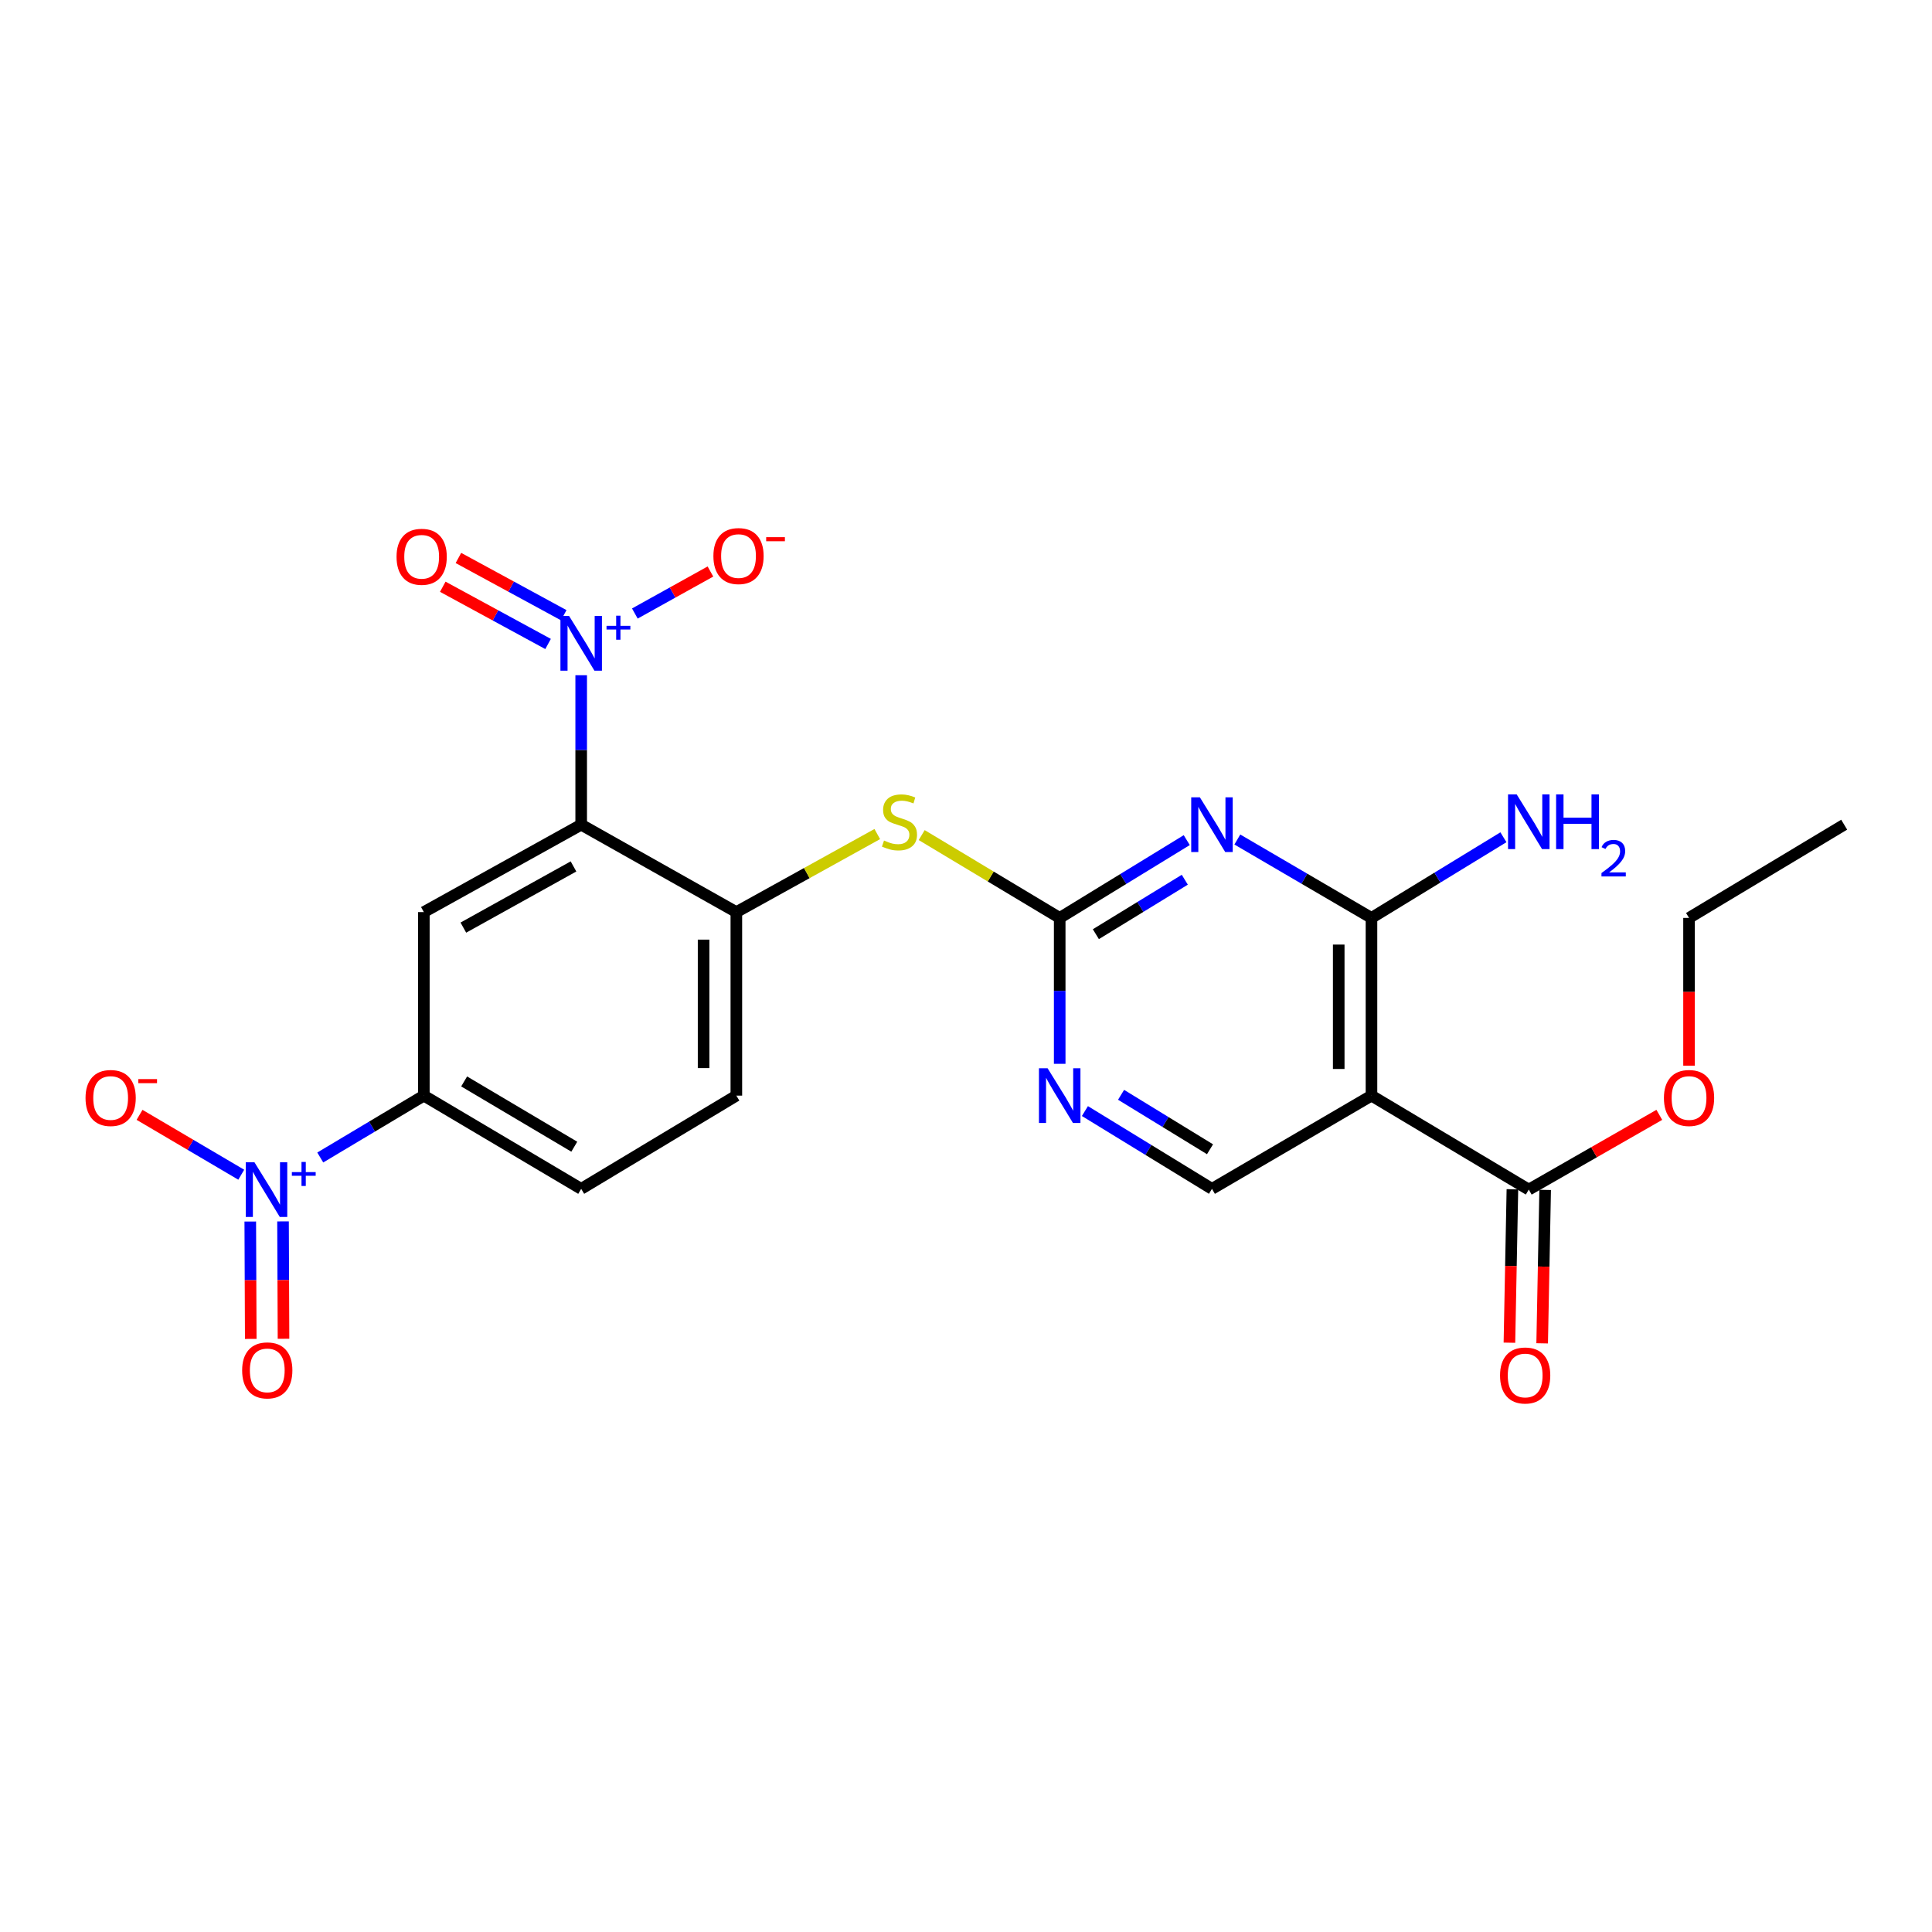 <?xml version='1.0' encoding='iso-8859-1'?>
<svg version='1.1' baseProfile='full'
              xmlns='http://www.w3.org/2000/svg'
                      xmlns:rdkit='http://www.rdkit.org/xml'
                      xmlns:xlink='http://www.w3.org/1999/xlink'
                  xml:space='preserve'
width='1000px' height='1000px' viewBox='0 0 1000 1000'>
<!-- END OF HEADER -->
<rect style='opacity:1.0;fill:#FFFFFF;stroke:none' width='1000' height='1000' x='0' y='0'> </rect>
<path class='bond-1' d='M 300.822,426.854 L 300.822,388.176' style='fill:none;fill-rule:evenodd;stroke:#000000;stroke-width:6px;stroke-linecap:butt;stroke-linejoin:miter;stroke-opacity:1' />
<path class='bond-1' d='M 300.822,388.176 L 300.822,349.497' style='fill:none;fill-rule:evenodd;stroke:#0000FF;stroke-width:6px;stroke-linecap:butt;stroke-linejoin:miter;stroke-opacity:1' />
<path class='bond-6' d='M 300.822,426.854 L 219.381,472.1' style='fill:none;fill-rule:evenodd;stroke:#000000;stroke-width:6px;stroke-linecap:butt;stroke-linejoin:miter;stroke-opacity:1' />
<path class='bond-6' d='M 296.839,448.461 L 239.83,480.133' style='fill:none;fill-rule:evenodd;stroke:#000000;stroke-width:6px;stroke-linecap:butt;stroke-linejoin:miter;stroke-opacity:1' />
<path class='bond-7' d='M 300.822,426.854 L 381.133,472.1' style='fill:none;fill-rule:evenodd;stroke:#000000;stroke-width:6px;stroke-linecap:butt;stroke-linejoin:miter;stroke-opacity:1' />
<path class='bond-0' d='M 614.261,434.845 L 581.38,454.98' style='fill:none;fill-rule:evenodd;stroke:#0000FF;stroke-width:6px;stroke-linecap:butt;stroke-linejoin:miter;stroke-opacity:1' />
<path class='bond-0' d='M 581.38,454.98 L 548.498,475.114' style='fill:none;fill-rule:evenodd;stroke:#000000;stroke-width:6px;stroke-linecap:butt;stroke-linejoin:miter;stroke-opacity:1' />
<path class='bond-0' d='M 613.25,455.344 L 590.233,469.438' style='fill:none;fill-rule:evenodd;stroke:#0000FF;stroke-width:6px;stroke-linecap:butt;stroke-linejoin:miter;stroke-opacity:1' />
<path class='bond-0' d='M 590.233,469.438 L 567.216,483.532' style='fill:none;fill-rule:evenodd;stroke:#000000;stroke-width:6px;stroke-linecap:butt;stroke-linejoin:miter;stroke-opacity:1' />
<path class='bond-3' d='M 640.442,434.53 L 675.158,454.822' style='fill:none;fill-rule:evenodd;stroke:#0000FF;stroke-width:6px;stroke-linecap:butt;stroke-linejoin:miter;stroke-opacity:1' />
<path class='bond-3' d='M 675.158,454.822 L 709.874,475.114' style='fill:none;fill-rule:evenodd;stroke:#000000;stroke-width:6px;stroke-linecap:butt;stroke-linejoin:miter;stroke-opacity:1' />
<path class='bond-13' d='M 328.596,317.555 L 348.157,306.684' style='fill:none;fill-rule:evenodd;stroke:#0000FF;stroke-width:6px;stroke-linecap:butt;stroke-linejoin:miter;stroke-opacity:1' />
<path class='bond-13' d='M 348.157,306.684 L 367.719,295.812' style='fill:none;fill-rule:evenodd;stroke:#FF0000;stroke-width:6px;stroke-linecap:butt;stroke-linejoin:miter;stroke-opacity:1' />
<path class='bond-15' d='M 291.78,318.428 L 264.528,303.616' style='fill:none;fill-rule:evenodd;stroke:#0000FF;stroke-width:6px;stroke-linecap:butt;stroke-linejoin:miter;stroke-opacity:1' />
<path class='bond-15' d='M 264.528,303.616 L 237.275,288.804' style='fill:none;fill-rule:evenodd;stroke:#FF0000;stroke-width:6px;stroke-linecap:butt;stroke-linejoin:miter;stroke-opacity:1' />
<path class='bond-15' d='M 283.684,333.324 L 256.432,318.511' style='fill:none;fill-rule:evenodd;stroke:#0000FF;stroke-width:6px;stroke-linecap:butt;stroke-linejoin:miter;stroke-opacity:1' />
<path class='bond-15' d='M 256.432,318.511 L 229.18,303.699' style='fill:none;fill-rule:evenodd;stroke:#FF0000;stroke-width:6px;stroke-linecap:butt;stroke-linejoin:miter;stroke-opacity:1' />
<path class='bond-2' d='M 165.765,599.118 L 192.573,583.106' style='fill:none;fill-rule:evenodd;stroke:#0000FF;stroke-width:6px;stroke-linecap:butt;stroke-linejoin:miter;stroke-opacity:1' />
<path class='bond-2' d='M 192.573,583.106 L 219.381,567.095' style='fill:none;fill-rule:evenodd;stroke:#000000;stroke-width:6px;stroke-linecap:butt;stroke-linejoin:miter;stroke-opacity:1' />
<path class='bond-14' d='M 124.868,608.031 L 98.55,592.536' style='fill:none;fill-rule:evenodd;stroke:#0000FF;stroke-width:6px;stroke-linecap:butt;stroke-linejoin:miter;stroke-opacity:1' />
<path class='bond-14' d='M 98.55,592.536 L 72.232,577.042' style='fill:none;fill-rule:evenodd;stroke:#FF0000;stroke-width:6px;stroke-linecap:butt;stroke-linejoin:miter;stroke-opacity:1' />
<path class='bond-16' d='M 129.541,632.264 L 129.666,662.641' style='fill:none;fill-rule:evenodd;stroke:#0000FF;stroke-width:6px;stroke-linecap:butt;stroke-linejoin:miter;stroke-opacity:1' />
<path class='bond-16' d='M 129.666,662.641 L 129.792,693.018' style='fill:none;fill-rule:evenodd;stroke:#FF0000;stroke-width:6px;stroke-linecap:butt;stroke-linejoin:miter;stroke-opacity:1' />
<path class='bond-16' d='M 146.494,632.194 L 146.619,662.571' style='fill:none;fill-rule:evenodd;stroke:#0000FF;stroke-width:6px;stroke-linecap:butt;stroke-linejoin:miter;stroke-opacity:1' />
<path class='bond-16' d='M 146.619,662.571 L 146.745,692.948' style='fill:none;fill-rule:evenodd;stroke:#FF0000;stroke-width:6px;stroke-linecap:butt;stroke-linejoin:miter;stroke-opacity:1' />
<path class='bond-20' d='M 709.874,475.114 L 744.022,454.238' style='fill:none;fill-rule:evenodd;stroke:#000000;stroke-width:6px;stroke-linecap:butt;stroke-linejoin:miter;stroke-opacity:1' />
<path class='bond-20' d='M 744.022,454.238 L 778.17,433.362' style='fill:none;fill-rule:evenodd;stroke:#0000FF;stroke-width:6px;stroke-linecap:butt;stroke-linejoin:miter;stroke-opacity:1' />
<path class='bond-25' d='M 709.874,475.114 L 709.874,567.095' style='fill:none;fill-rule:evenodd;stroke:#000000;stroke-width:6px;stroke-linecap:butt;stroke-linejoin:miter;stroke-opacity:1' />
<path class='bond-25' d='M 692.92,488.911 L 692.92,553.298' style='fill:none;fill-rule:evenodd;stroke:#000000;stroke-width:6px;stroke-linecap:butt;stroke-linejoin:miter;stroke-opacity:1' />
<path class='bond-4' d='M 709.874,567.095 L 627.312,615.355' style='fill:none;fill-rule:evenodd;stroke:#000000;stroke-width:6px;stroke-linecap:butt;stroke-linejoin:miter;stroke-opacity:1' />
<path class='bond-10' d='M 709.874,567.095 L 791.296,615.731' style='fill:none;fill-rule:evenodd;stroke:#000000;stroke-width:6px;stroke-linecap:butt;stroke-linejoin:miter;stroke-opacity:1' />
<path class='bond-5' d='M 548.498,475.114 L 512.783,453.677' style='fill:none;fill-rule:evenodd;stroke:#000000;stroke-width:6px;stroke-linecap:butt;stroke-linejoin:miter;stroke-opacity:1' />
<path class='bond-5' d='M 512.783,453.677 L 477.067,432.239' style='fill:none;fill-rule:evenodd;stroke:#CCCC00;stroke-width:6px;stroke-linecap:butt;stroke-linejoin:miter;stroke-opacity:1' />
<path class='bond-9' d='M 548.498,475.114 L 548.498,512.875' style='fill:none;fill-rule:evenodd;stroke:#000000;stroke-width:6px;stroke-linecap:butt;stroke-linejoin:miter;stroke-opacity:1' />
<path class='bond-9' d='M 548.498,512.875 L 548.498,550.635' style='fill:none;fill-rule:evenodd;stroke:#0000FF;stroke-width:6px;stroke-linecap:butt;stroke-linejoin:miter;stroke-opacity:1' />
<path class='bond-8' d='M 219.381,472.1 L 219.381,567.095' style='fill:none;fill-rule:evenodd;stroke:#000000;stroke-width:6px;stroke-linecap:butt;stroke-linejoin:miter;stroke-opacity:1' />
<path class='bond-11' d='M 381.133,472.1 L 417.604,451.902' style='fill:none;fill-rule:evenodd;stroke:#000000;stroke-width:6px;stroke-linecap:butt;stroke-linejoin:miter;stroke-opacity:1' />
<path class='bond-11' d='M 417.604,451.902 L 454.076,431.703' style='fill:none;fill-rule:evenodd;stroke:#CCCC00;stroke-width:6px;stroke-linecap:butt;stroke-linejoin:miter;stroke-opacity:1' />
<path class='bond-17' d='M 381.133,472.1 L 381.133,567.095' style='fill:none;fill-rule:evenodd;stroke:#000000;stroke-width:6px;stroke-linecap:butt;stroke-linejoin:miter;stroke-opacity:1' />
<path class='bond-17' d='M 364.18,486.35 L 364.18,552.846' style='fill:none;fill-rule:evenodd;stroke:#000000;stroke-width:6px;stroke-linecap:butt;stroke-linejoin:miter;stroke-opacity:1' />
<path class='bond-24' d='M 219.381,567.095 L 300.822,615.355' style='fill:none;fill-rule:evenodd;stroke:#000000;stroke-width:6px;stroke-linecap:butt;stroke-linejoin:miter;stroke-opacity:1' />
<path class='bond-24' d='M 240.239,559.749 L 297.248,593.531' style='fill:none;fill-rule:evenodd;stroke:#000000;stroke-width:6px;stroke-linecap:butt;stroke-linejoin:miter;stroke-opacity:1' />
<path class='bond-12' d='M 561.549,575.086 L 594.43,595.22' style='fill:none;fill-rule:evenodd;stroke:#0000FF;stroke-width:6px;stroke-linecap:butt;stroke-linejoin:miter;stroke-opacity:1' />
<path class='bond-12' d='M 594.43,595.22 L 627.312,615.355' style='fill:none;fill-rule:evenodd;stroke:#000000;stroke-width:6px;stroke-linecap:butt;stroke-linejoin:miter;stroke-opacity:1' />
<path class='bond-12' d='M 580.266,566.668 L 603.283,580.762' style='fill:none;fill-rule:evenodd;stroke:#0000FF;stroke-width:6px;stroke-linecap:butt;stroke-linejoin:miter;stroke-opacity:1' />
<path class='bond-12' d='M 603.283,580.762 L 626.3,594.856' style='fill:none;fill-rule:evenodd;stroke:#000000;stroke-width:6px;stroke-linecap:butt;stroke-linejoin:miter;stroke-opacity:1' />
<path class='bond-18' d='M 782.821,615.566 L 782.047,655.271' style='fill:none;fill-rule:evenodd;stroke:#000000;stroke-width:6px;stroke-linecap:butt;stroke-linejoin:miter;stroke-opacity:1' />
<path class='bond-18' d='M 782.047,655.271 L 781.273,694.976' style='fill:none;fill-rule:evenodd;stroke:#FF0000;stroke-width:6px;stroke-linecap:butt;stroke-linejoin:miter;stroke-opacity:1' />
<path class='bond-18' d='M 799.771,615.897 L 798.997,655.602' style='fill:none;fill-rule:evenodd;stroke:#000000;stroke-width:6px;stroke-linecap:butt;stroke-linejoin:miter;stroke-opacity:1' />
<path class='bond-18' d='M 798.997,655.602 L 798.223,695.307' style='fill:none;fill-rule:evenodd;stroke:#FF0000;stroke-width:6px;stroke-linecap:butt;stroke-linejoin:miter;stroke-opacity:1' />
<path class='bond-21' d='M 791.296,615.731 L 825.075,596.389' style='fill:none;fill-rule:evenodd;stroke:#000000;stroke-width:6px;stroke-linecap:butt;stroke-linejoin:miter;stroke-opacity:1' />
<path class='bond-21' d='M 825.075,596.389 L 858.854,577.047' style='fill:none;fill-rule:evenodd;stroke:#FF0000;stroke-width:6px;stroke-linecap:butt;stroke-linejoin:miter;stroke-opacity:1' />
<path class='bond-19' d='M 381.133,567.095 L 300.822,615.355' style='fill:none;fill-rule:evenodd;stroke:#000000;stroke-width:6px;stroke-linecap:butt;stroke-linejoin:miter;stroke-opacity:1' />
<path class='bond-22' d='M 874.244,551.586 L 874.244,513.35' style='fill:none;fill-rule:evenodd;stroke:#FF0000;stroke-width:6px;stroke-linecap:butt;stroke-linejoin:miter;stroke-opacity:1' />
<path class='bond-22' d='M 874.244,513.35 L 874.244,475.114' style='fill:none;fill-rule:evenodd;stroke:#000000;stroke-width:6px;stroke-linecap:butt;stroke-linejoin:miter;stroke-opacity:1' />
<path class='bond-23' d='M 874.244,475.114 L 954.545,426.854' style='fill:none;fill-rule:evenodd;stroke:#000000;stroke-width:6px;stroke-linecap:butt;stroke-linejoin:miter;stroke-opacity:1' />
<path  class='atom-1' d='M 621.052 412.694
L 630.332 427.694
Q 631.252 429.174, 632.732 431.854
Q 634.212 434.534, 634.292 434.694
L 634.292 412.694
L 638.052 412.694
L 638.052 441.014
L 634.172 441.014
L 624.212 424.614
Q 623.052 422.694, 621.812 420.494
Q 620.612 418.294, 620.252 417.614
L 620.252 441.014
L 616.572 441.014
L 616.572 412.694
L 621.052 412.694
' fill='#0000FF'/>
<path  class='atom-2' d='M 294.562 318.83
L 303.842 333.83
Q 304.762 335.31, 306.242 337.99
Q 307.722 340.67, 307.802 340.83
L 307.802 318.83
L 311.562 318.83
L 311.562 347.15
L 307.682 347.15
L 297.722 330.75
Q 296.562 328.83, 295.322 326.63
Q 294.122 324.43, 293.762 323.75
L 293.762 347.15
L 290.082 347.15
L 290.082 318.83
L 294.562 318.83
' fill='#0000FF'/>
<path  class='atom-2' d='M 313.938 323.935
L 318.927 323.935
L 318.927 318.681
L 321.145 318.681
L 321.145 323.935
L 326.267 323.935
L 326.267 325.836
L 321.145 325.836
L 321.145 331.116
L 318.927 331.116
L 318.927 325.836
L 313.938 325.836
L 313.938 323.935
' fill='#0000FF'/>
<path  class='atom-3' d='M 131.689 601.571
L 140.969 616.571
Q 141.889 618.051, 143.369 620.731
Q 144.849 623.411, 144.929 623.571
L 144.929 601.571
L 148.689 601.571
L 148.689 629.891
L 144.809 629.891
L 134.849 613.491
Q 133.689 611.571, 132.449 609.371
Q 131.249 607.171, 130.889 606.491
L 130.889 629.891
L 127.209 629.891
L 127.209 601.571
L 131.689 601.571
' fill='#0000FF'/>
<path  class='atom-3' d='M 151.065 606.676
L 156.055 606.676
L 156.055 601.423
L 158.272 601.423
L 158.272 606.676
L 163.394 606.676
L 163.394 608.577
L 158.272 608.577
L 158.272 613.857
L 156.055 613.857
L 156.055 608.577
L 151.065 608.577
L 151.065 606.676
' fill='#0000FF'/>
<path  class='atom-10' d='M 542.238 552.935
L 551.518 567.935
Q 552.438 569.415, 553.918 572.095
Q 555.398 574.775, 555.478 574.935
L 555.478 552.935
L 559.238 552.935
L 559.238 581.255
L 555.358 581.255
L 545.398 564.855
Q 544.238 562.935, 542.998 560.735
Q 541.798 558.535, 541.438 557.855
L 541.438 581.255
L 537.758 581.255
L 537.758 552.935
L 542.238 552.935
' fill='#0000FF'/>
<path  class='atom-12' d='M 457.569 435.058
Q 457.889 435.178, 459.209 435.738
Q 460.529 436.298, 461.969 436.658
Q 463.449 436.978, 464.889 436.978
Q 467.569 436.978, 469.129 435.698
Q 470.689 434.378, 470.689 432.098
Q 470.689 430.538, 469.889 429.578
Q 469.129 428.618, 467.929 428.098
Q 466.729 427.578, 464.729 426.978
Q 462.209 426.218, 460.689 425.498
Q 459.209 424.778, 458.129 423.258
Q 457.089 421.738, 457.089 419.178
Q 457.089 415.618, 459.489 413.418
Q 461.929 411.218, 466.729 411.218
Q 470.009 411.218, 473.729 412.778
L 472.809 415.858
Q 469.409 414.458, 466.849 414.458
Q 464.089 414.458, 462.569 415.618
Q 461.049 416.738, 461.089 418.698
Q 461.089 420.218, 461.849 421.138
Q 462.649 422.058, 463.769 422.578
Q 464.929 423.098, 466.849 423.698
Q 469.409 424.498, 470.929 425.298
Q 472.449 426.098, 473.529 427.738
Q 474.649 429.338, 474.649 432.098
Q 474.649 436.018, 472.009 438.138
Q 469.409 440.218, 465.049 440.218
Q 462.529 440.218, 460.609 439.658
Q 458.729 439.138, 456.489 438.218
L 457.569 435.058
' fill='#CCCC00'/>
<path  class='atom-14' d='M 369.254 287.815
Q 369.254 281.015, 372.614 277.215
Q 375.974 273.415, 382.254 273.415
Q 388.534 273.415, 391.894 277.215
Q 395.254 281.015, 395.254 287.815
Q 395.254 294.695, 391.854 298.615
Q 388.454 302.495, 382.254 302.495
Q 376.014 302.495, 372.614 298.615
Q 369.254 294.735, 369.254 287.815
M 382.254 299.295
Q 386.574 299.295, 388.894 296.415
Q 391.254 293.495, 391.254 287.815
Q 391.254 282.255, 388.894 279.455
Q 386.574 276.615, 382.254 276.615
Q 377.934 276.615, 375.574 279.415
Q 373.254 282.215, 373.254 287.815
Q 373.254 293.535, 375.574 296.415
Q 377.934 299.295, 382.254 299.295
' fill='#FF0000'/>
<path  class='atom-14' d='M 396.574 278.037
L 406.262 278.037
L 406.262 280.149
L 396.574 280.149
L 396.574 278.037
' fill='#FF0000'/>
<path  class='atom-15' d='M 44.271 568.314
Q 44.271 561.514, 47.631 557.714
Q 50.991 553.914, 57.271 553.914
Q 63.551 553.914, 66.911 557.714
Q 70.271 561.514, 70.271 568.314
Q 70.271 575.194, 66.871 579.114
Q 63.471 582.994, 57.271 582.994
Q 51.031 582.994, 47.631 579.114
Q 44.271 575.234, 44.271 568.314
M 57.271 579.794
Q 61.591 579.794, 63.911 576.914
Q 66.271 573.994, 66.271 568.314
Q 66.271 562.754, 63.911 559.954
Q 61.591 557.114, 57.271 557.114
Q 52.951 557.114, 50.591 559.914
Q 48.271 562.714, 48.271 568.314
Q 48.271 574.034, 50.591 576.914
Q 52.951 579.794, 57.271 579.794
' fill='#FF0000'/>
<path  class='atom-15' d='M 71.591 558.537
L 81.28 558.537
L 81.28 560.649
L 71.591 560.649
L 71.591 558.537
' fill='#FF0000'/>
<path  class='atom-16' d='M 205.251 288.191
Q 205.251 281.391, 208.611 277.591
Q 211.971 273.791, 218.251 273.791
Q 224.531 273.791, 227.891 277.591
Q 231.251 281.391, 231.251 288.191
Q 231.251 295.071, 227.851 298.991
Q 224.451 302.871, 218.251 302.871
Q 212.011 302.871, 208.611 298.991
Q 205.251 295.111, 205.251 288.191
M 218.251 299.671
Q 222.571 299.671, 224.891 296.791
Q 227.251 293.871, 227.251 288.191
Q 227.251 282.631, 224.891 279.831
Q 222.571 276.991, 218.251 276.991
Q 213.931 276.991, 211.571 279.791
Q 209.251 282.591, 209.251 288.191
Q 209.251 293.911, 211.571 296.791
Q 213.931 299.671, 218.251 299.671
' fill='#FF0000'/>
<path  class='atom-17' d='M 125.335 709.308
Q 125.335 702.508, 128.695 698.708
Q 132.055 694.908, 138.335 694.908
Q 144.615 694.908, 147.975 698.708
Q 151.335 702.508, 151.335 709.308
Q 151.335 716.188, 147.935 720.108
Q 144.535 723.988, 138.335 723.988
Q 132.095 723.988, 128.695 720.108
Q 125.335 716.228, 125.335 709.308
M 138.335 720.788
Q 142.655 720.788, 144.975 717.908
Q 147.335 714.988, 147.335 709.308
Q 147.335 703.748, 144.975 700.948
Q 142.655 698.108, 138.335 698.108
Q 134.015 698.108, 131.655 700.908
Q 129.335 703.708, 129.335 709.308
Q 129.335 715.028, 131.655 717.908
Q 134.015 720.788, 138.335 720.788
' fill='#FF0000'/>
<path  class='atom-19' d='M 776.422 711.945
Q 776.422 705.145, 779.782 701.345
Q 783.142 697.545, 789.422 697.545
Q 795.702 697.545, 799.062 701.345
Q 802.422 705.145, 802.422 711.945
Q 802.422 718.825, 799.022 722.745
Q 795.622 726.625, 789.422 726.625
Q 783.182 726.625, 779.782 722.745
Q 776.422 718.865, 776.422 711.945
M 789.422 723.425
Q 793.742 723.425, 796.062 720.545
Q 798.422 717.625, 798.422 711.945
Q 798.422 706.385, 796.062 703.585
Q 793.742 700.745, 789.422 700.745
Q 785.102 700.745, 782.742 703.545
Q 780.422 706.345, 780.422 711.945
Q 780.422 717.665, 782.742 720.545
Q 785.102 723.425, 789.422 723.425
' fill='#FF0000'/>
<path  class='atom-21' d='M 785.036 411.178
L 794.316 426.178
Q 795.236 427.658, 796.716 430.338
Q 798.196 433.018, 798.276 433.178
L 798.276 411.178
L 802.036 411.178
L 802.036 439.498
L 798.156 439.498
L 788.196 423.098
Q 787.036 421.178, 785.796 418.978
Q 784.596 416.778, 784.236 416.098
L 784.236 439.498
L 780.556 439.498
L 780.556 411.178
L 785.036 411.178
' fill='#0000FF'/>
<path  class='atom-21' d='M 805.436 411.178
L 809.276 411.178
L 809.276 423.218
L 823.756 423.218
L 823.756 411.178
L 827.596 411.178
L 827.596 439.498
L 823.756 439.498
L 823.756 426.418
L 809.276 426.418
L 809.276 439.498
L 805.436 439.498
L 805.436 411.178
' fill='#0000FF'/>
<path  class='atom-21' d='M 828.969 438.504
Q 829.655 436.736, 831.292 435.759
Q 832.929 434.756, 835.199 434.756
Q 838.024 434.756, 839.608 436.287
Q 841.192 437.818, 841.192 440.537
Q 841.192 443.309, 839.133 445.896
Q 837.1 448.484, 832.876 451.546
L 841.509 451.546
L 841.509 453.658
L 828.916 453.658
L 828.916 451.889
Q 832.401 449.408, 834.46 447.56
Q 836.545 445.712, 837.549 444.048
Q 838.552 442.385, 838.552 440.669
Q 838.552 438.874, 837.654 437.871
Q 836.757 436.868, 835.199 436.868
Q 833.694 436.868, 832.691 437.475
Q 831.688 438.082, 830.975 439.428
L 828.969 438.504
' fill='#0000FF'/>
<path  class='atom-22' d='M 861.244 568.314
Q 861.244 561.514, 864.604 557.714
Q 867.964 553.914, 874.244 553.914
Q 880.524 553.914, 883.884 557.714
Q 887.244 561.514, 887.244 568.314
Q 887.244 575.194, 883.844 579.114
Q 880.444 582.994, 874.244 582.994
Q 868.004 582.994, 864.604 579.114
Q 861.244 575.234, 861.244 568.314
M 874.244 579.794
Q 878.564 579.794, 880.884 576.914
Q 883.244 573.994, 883.244 568.314
Q 883.244 562.754, 880.884 559.954
Q 878.564 557.114, 874.244 557.114
Q 869.924 557.114, 867.564 559.914
Q 865.244 562.714, 865.244 568.314
Q 865.244 574.034, 867.564 576.914
Q 869.924 579.794, 874.244 579.794
' fill='#FF0000'/>
</svg>
